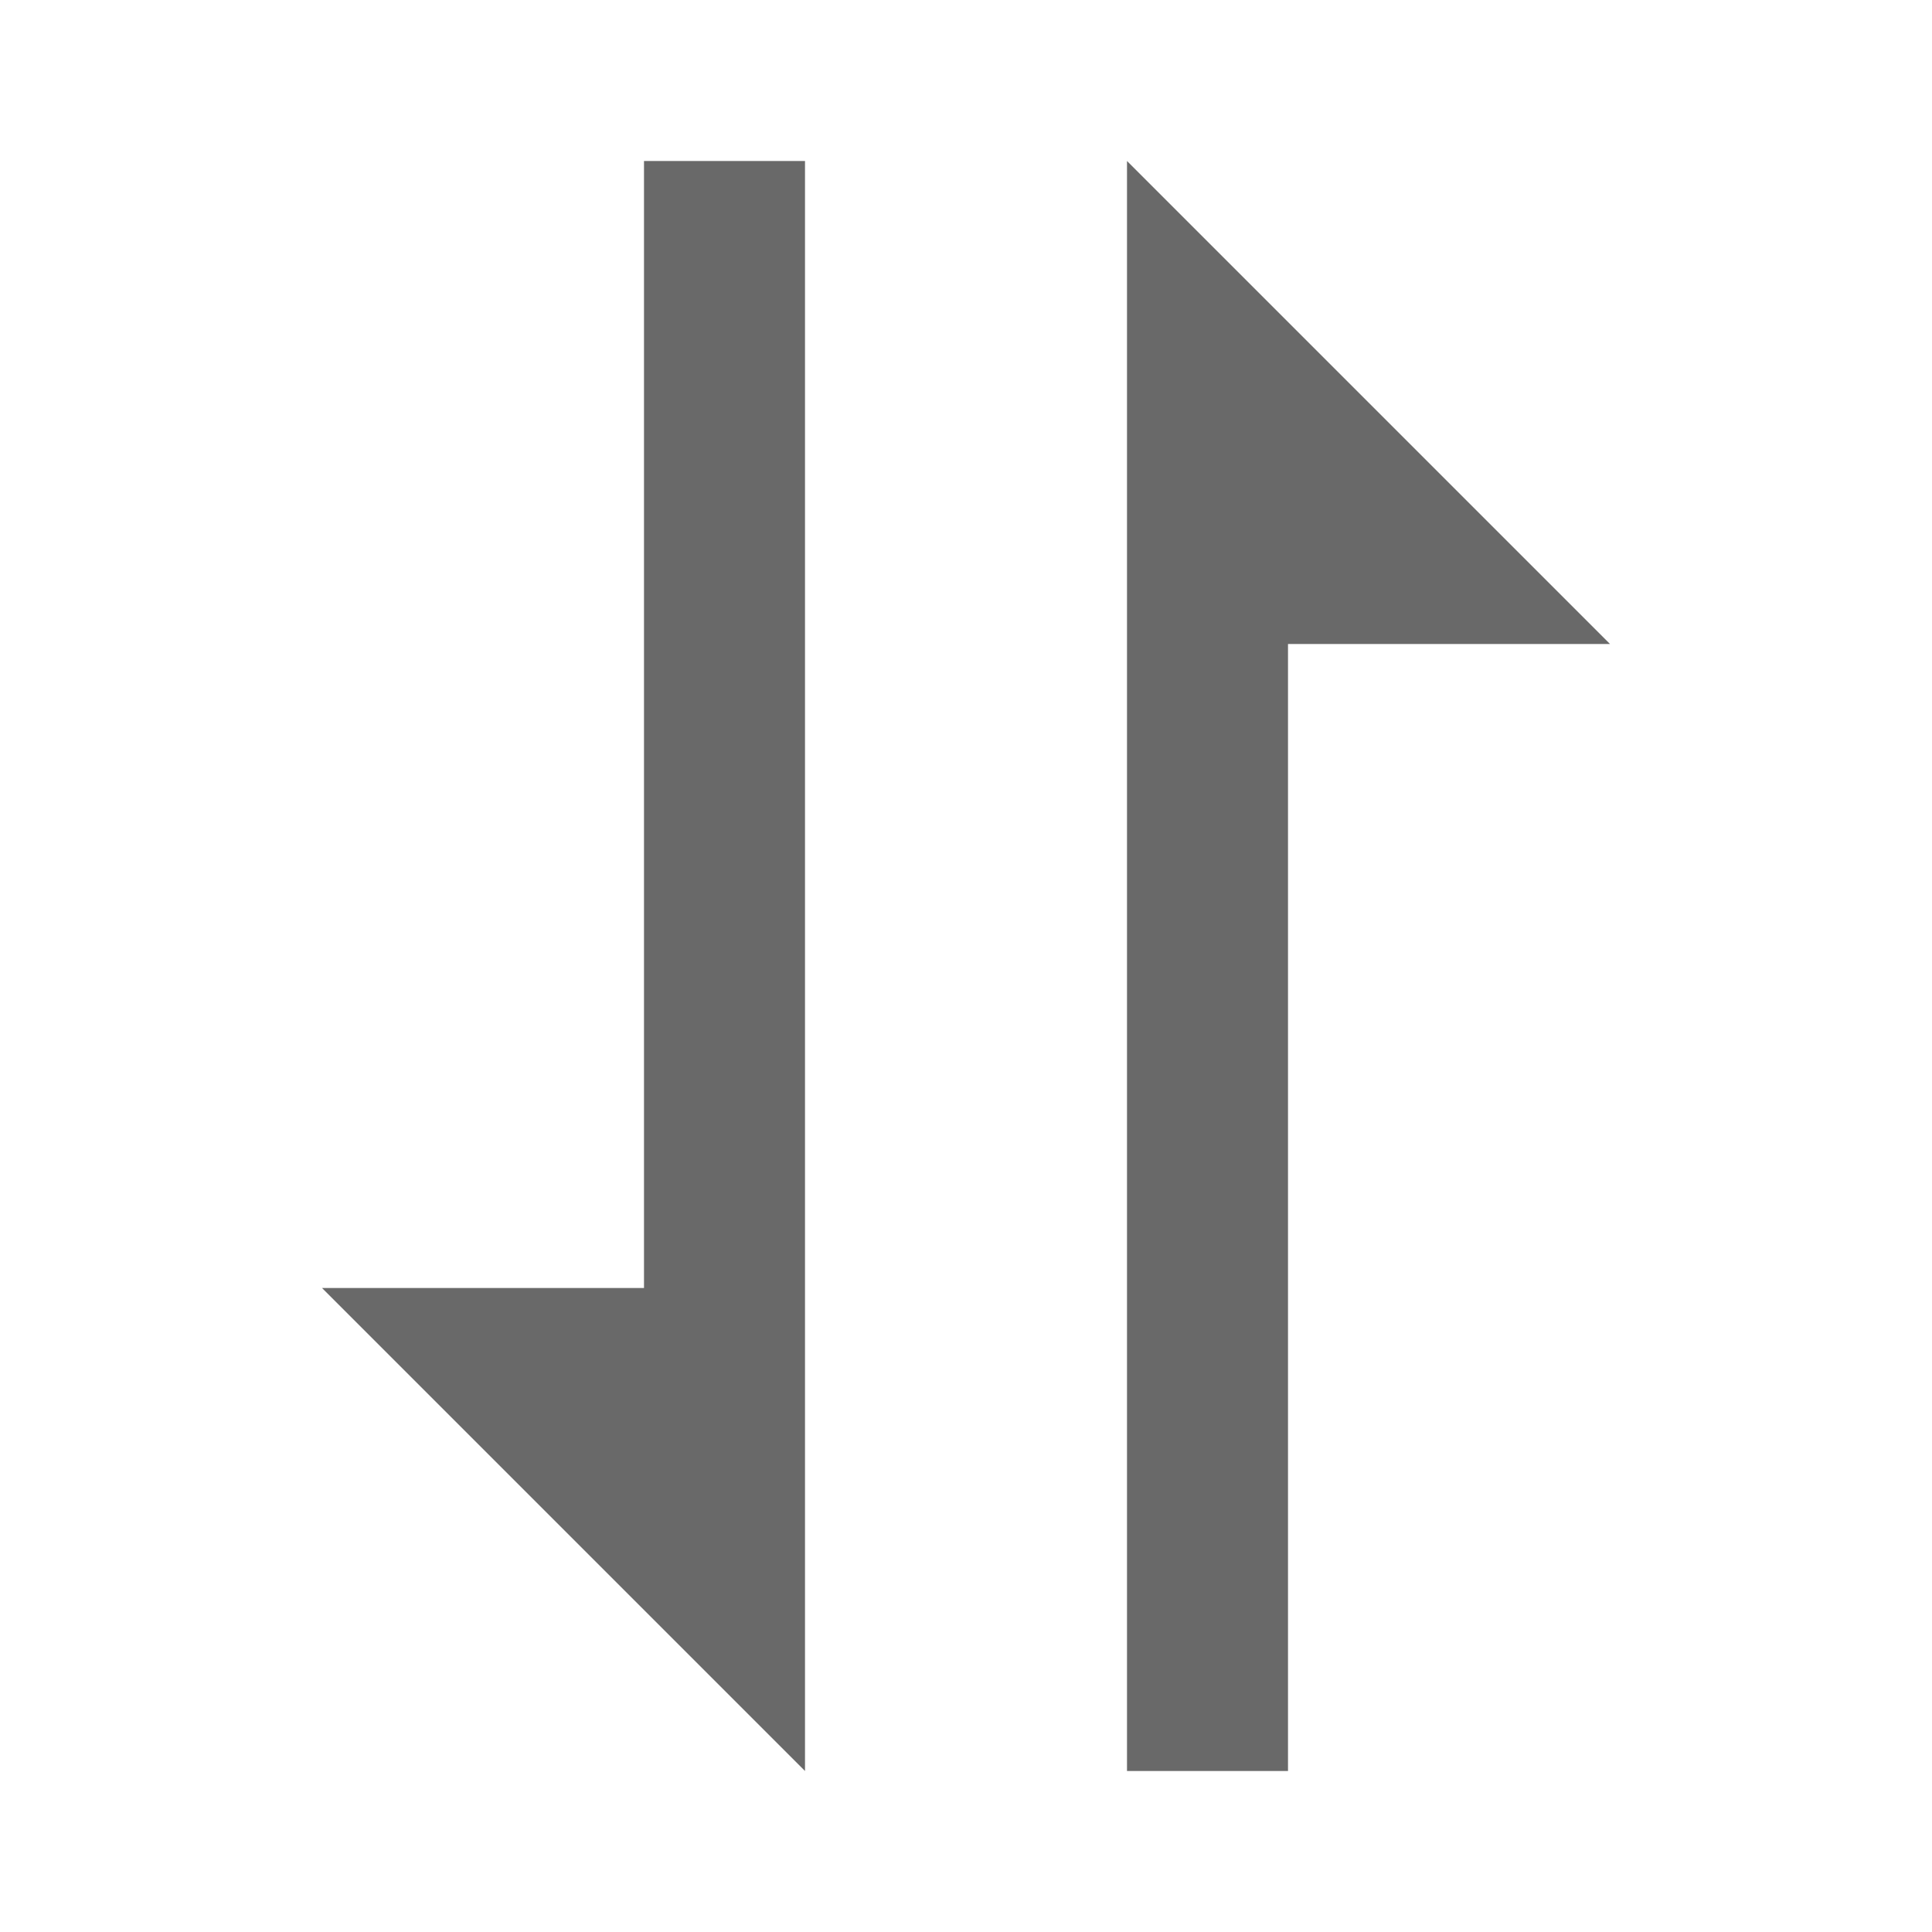 <?xml version="1.0" encoding="UTF-8"?>
<svg xmlns="http://www.w3.org/2000/svg" width="24" height="24" viewBox="0 0 24 24" fill="none">
  <path d="M8 16H4L10 22V2H8V16ZM14 5V22H16V8H20L14 2V5Z" fill="#696969"></path>
</svg>

